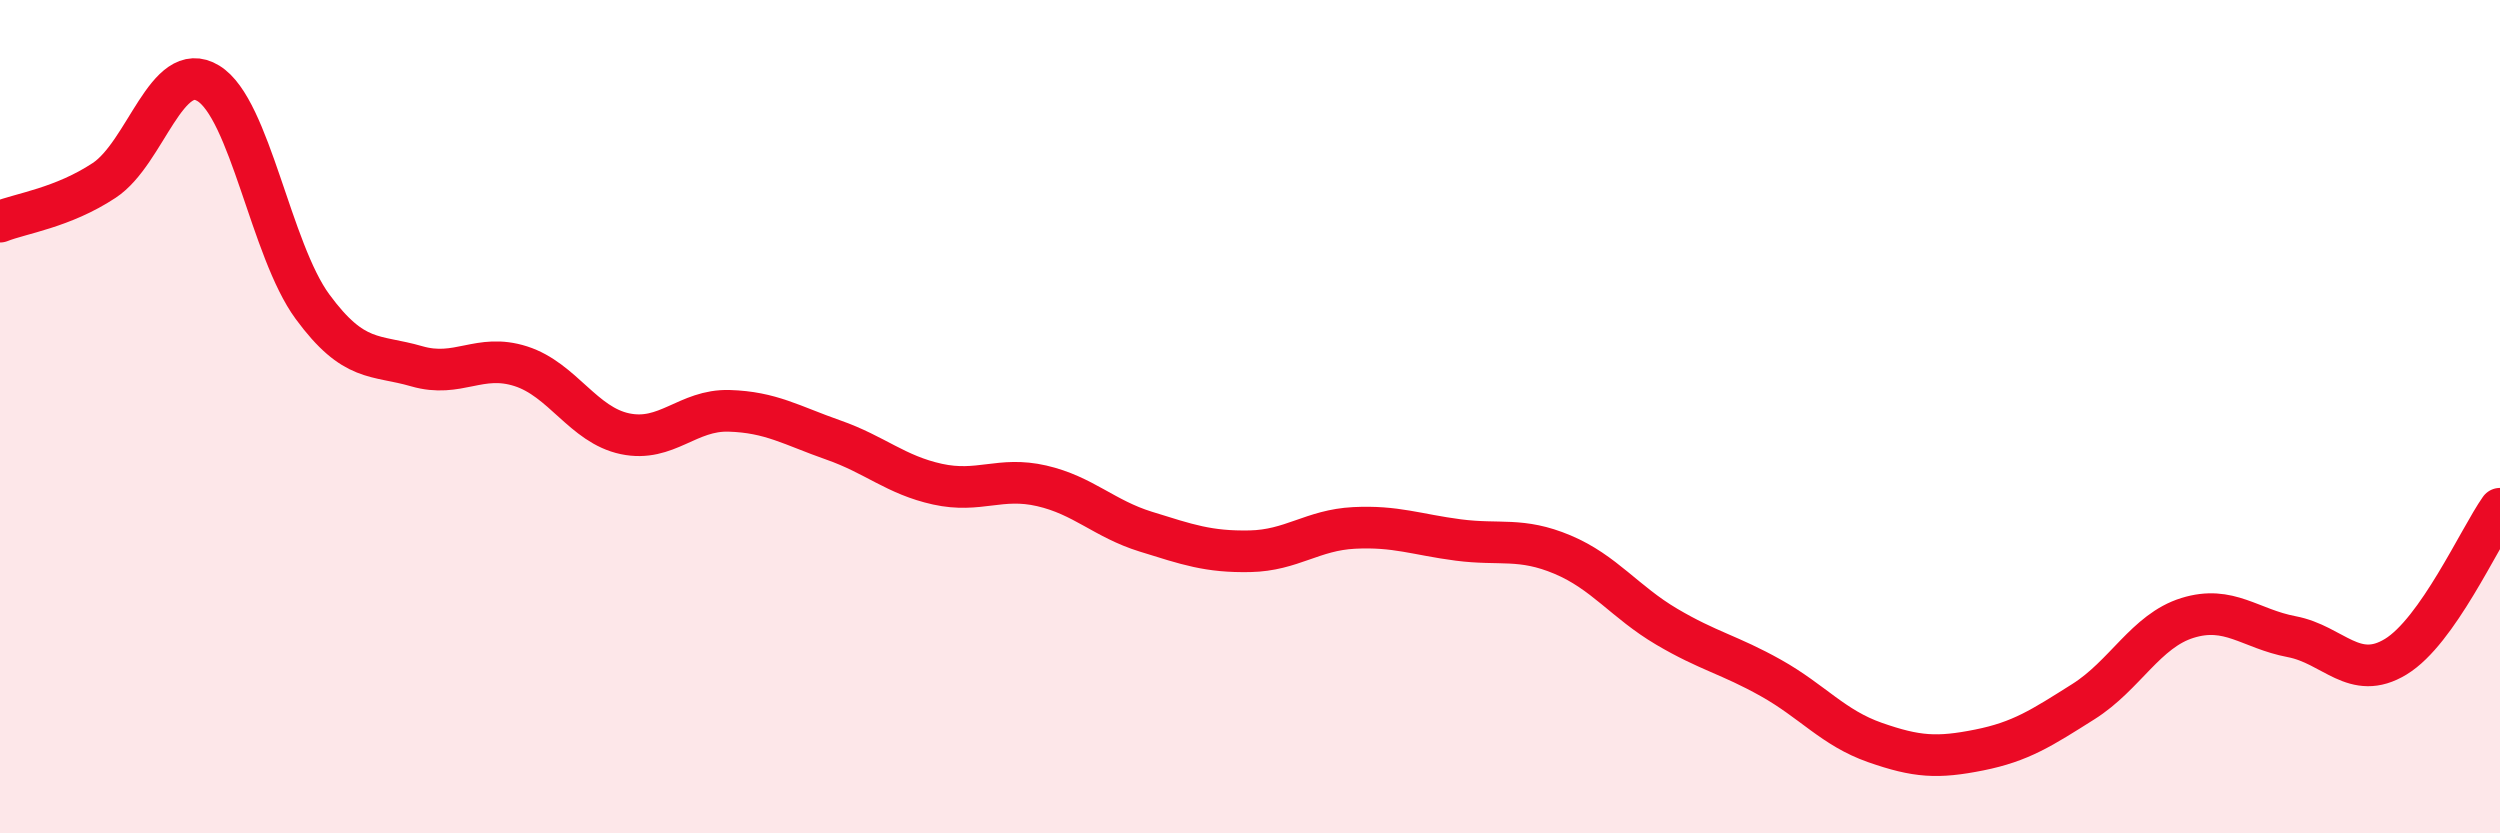 
    <svg width="60" height="20" viewBox="0 0 60 20" xmlns="http://www.w3.org/2000/svg">
      <path
        d="M 0,5.32 C 0.5,5.12 1.5,4.99 2.5,4.33 C 3.5,3.67 4,1.39 5,2 C 6,2.61 6.5,6 7.5,7.36 C 8.5,8.72 9,8.5 10,8.79 C 11,9.08 11.5,8.47 12.5,8.79 C 13.5,9.11 14,10.2 15,10.41 C 16,10.62 16.5,9.83 17.5,9.86 C 18.5,9.89 19,10.21 20,10.56 C 21,10.91 21.5,11.4 22.5,11.62 C 23.5,11.84 24,11.43 25,11.66 C 26,11.89 26.5,12.45 27.5,12.76 C 28.5,13.07 29,13.25 30,13.23 C 31,13.21 31.5,12.72 32.5,12.67 C 33.5,12.62 34,12.83 35,12.96 C 36,13.09 36.5,12.89 37.5,13.31 C 38.5,13.73 39,14.45 40,15.04 C 41,15.63 41.5,15.71 42.5,16.27 C 43.5,16.83 44,17.47 45,17.82 C 46,18.17 46.5,18.2 47.5,18 C 48.5,17.8 49,17.47 50,16.84 C 51,16.21 51.5,15.14 52.5,14.83 C 53.5,14.52 54,15.09 55,15.28 C 56,15.47 56.5,16.37 57.5,15.76 C 58.5,15.15 59.5,12.92 60,12.21L60 20L0 20Z"
        fill="#EB0A25"
        opacity="0.1"
        stroke-linecap="round"
        stroke-linejoin="round"
      />
      <path
        d="M 0,5.32 C 0.5,5.12 1.5,4.99 2.5,4.33 C 3.5,3.67 4,1.39 5,2 C 6,2.61 6.5,6 7.5,7.36 C 8.5,8.72 9,8.5 10,8.79 C 11,9.08 11.5,8.47 12.5,8.79 C 13.5,9.11 14,10.2 15,10.41 C 16,10.62 16.5,9.83 17.5,9.86 C 18.5,9.89 19,10.21 20,10.56 C 21,10.91 21.5,11.4 22.5,11.62 C 23.5,11.84 24,11.43 25,11.66 C 26,11.89 26.5,12.45 27.5,12.76 C 28.5,13.07 29,13.25 30,13.23 C 31,13.21 31.5,12.72 32.5,12.67 C 33.5,12.62 34,12.83 35,12.96 C 36,13.09 36.5,12.89 37.5,13.31 C 38.5,13.73 39,14.45 40,15.04 C 41,15.63 41.5,15.71 42.5,16.27 C 43.5,16.83 44,17.47 45,17.82 C 46,18.17 46.5,18.2 47.5,18 C 48.5,17.8 49,17.47 50,16.84 C 51,16.21 51.5,15.14 52.5,14.83 C 53.5,14.52 54,15.09 55,15.28 C 56,15.47 56.5,16.37 57.5,15.76 C 58.5,15.15 59.5,12.92 60,12.21"
        stroke="#EB0A25"
        stroke-width="1"
        fill="none"
        stroke-linecap="round"
        stroke-linejoin="round"
      />
    </svg>
  